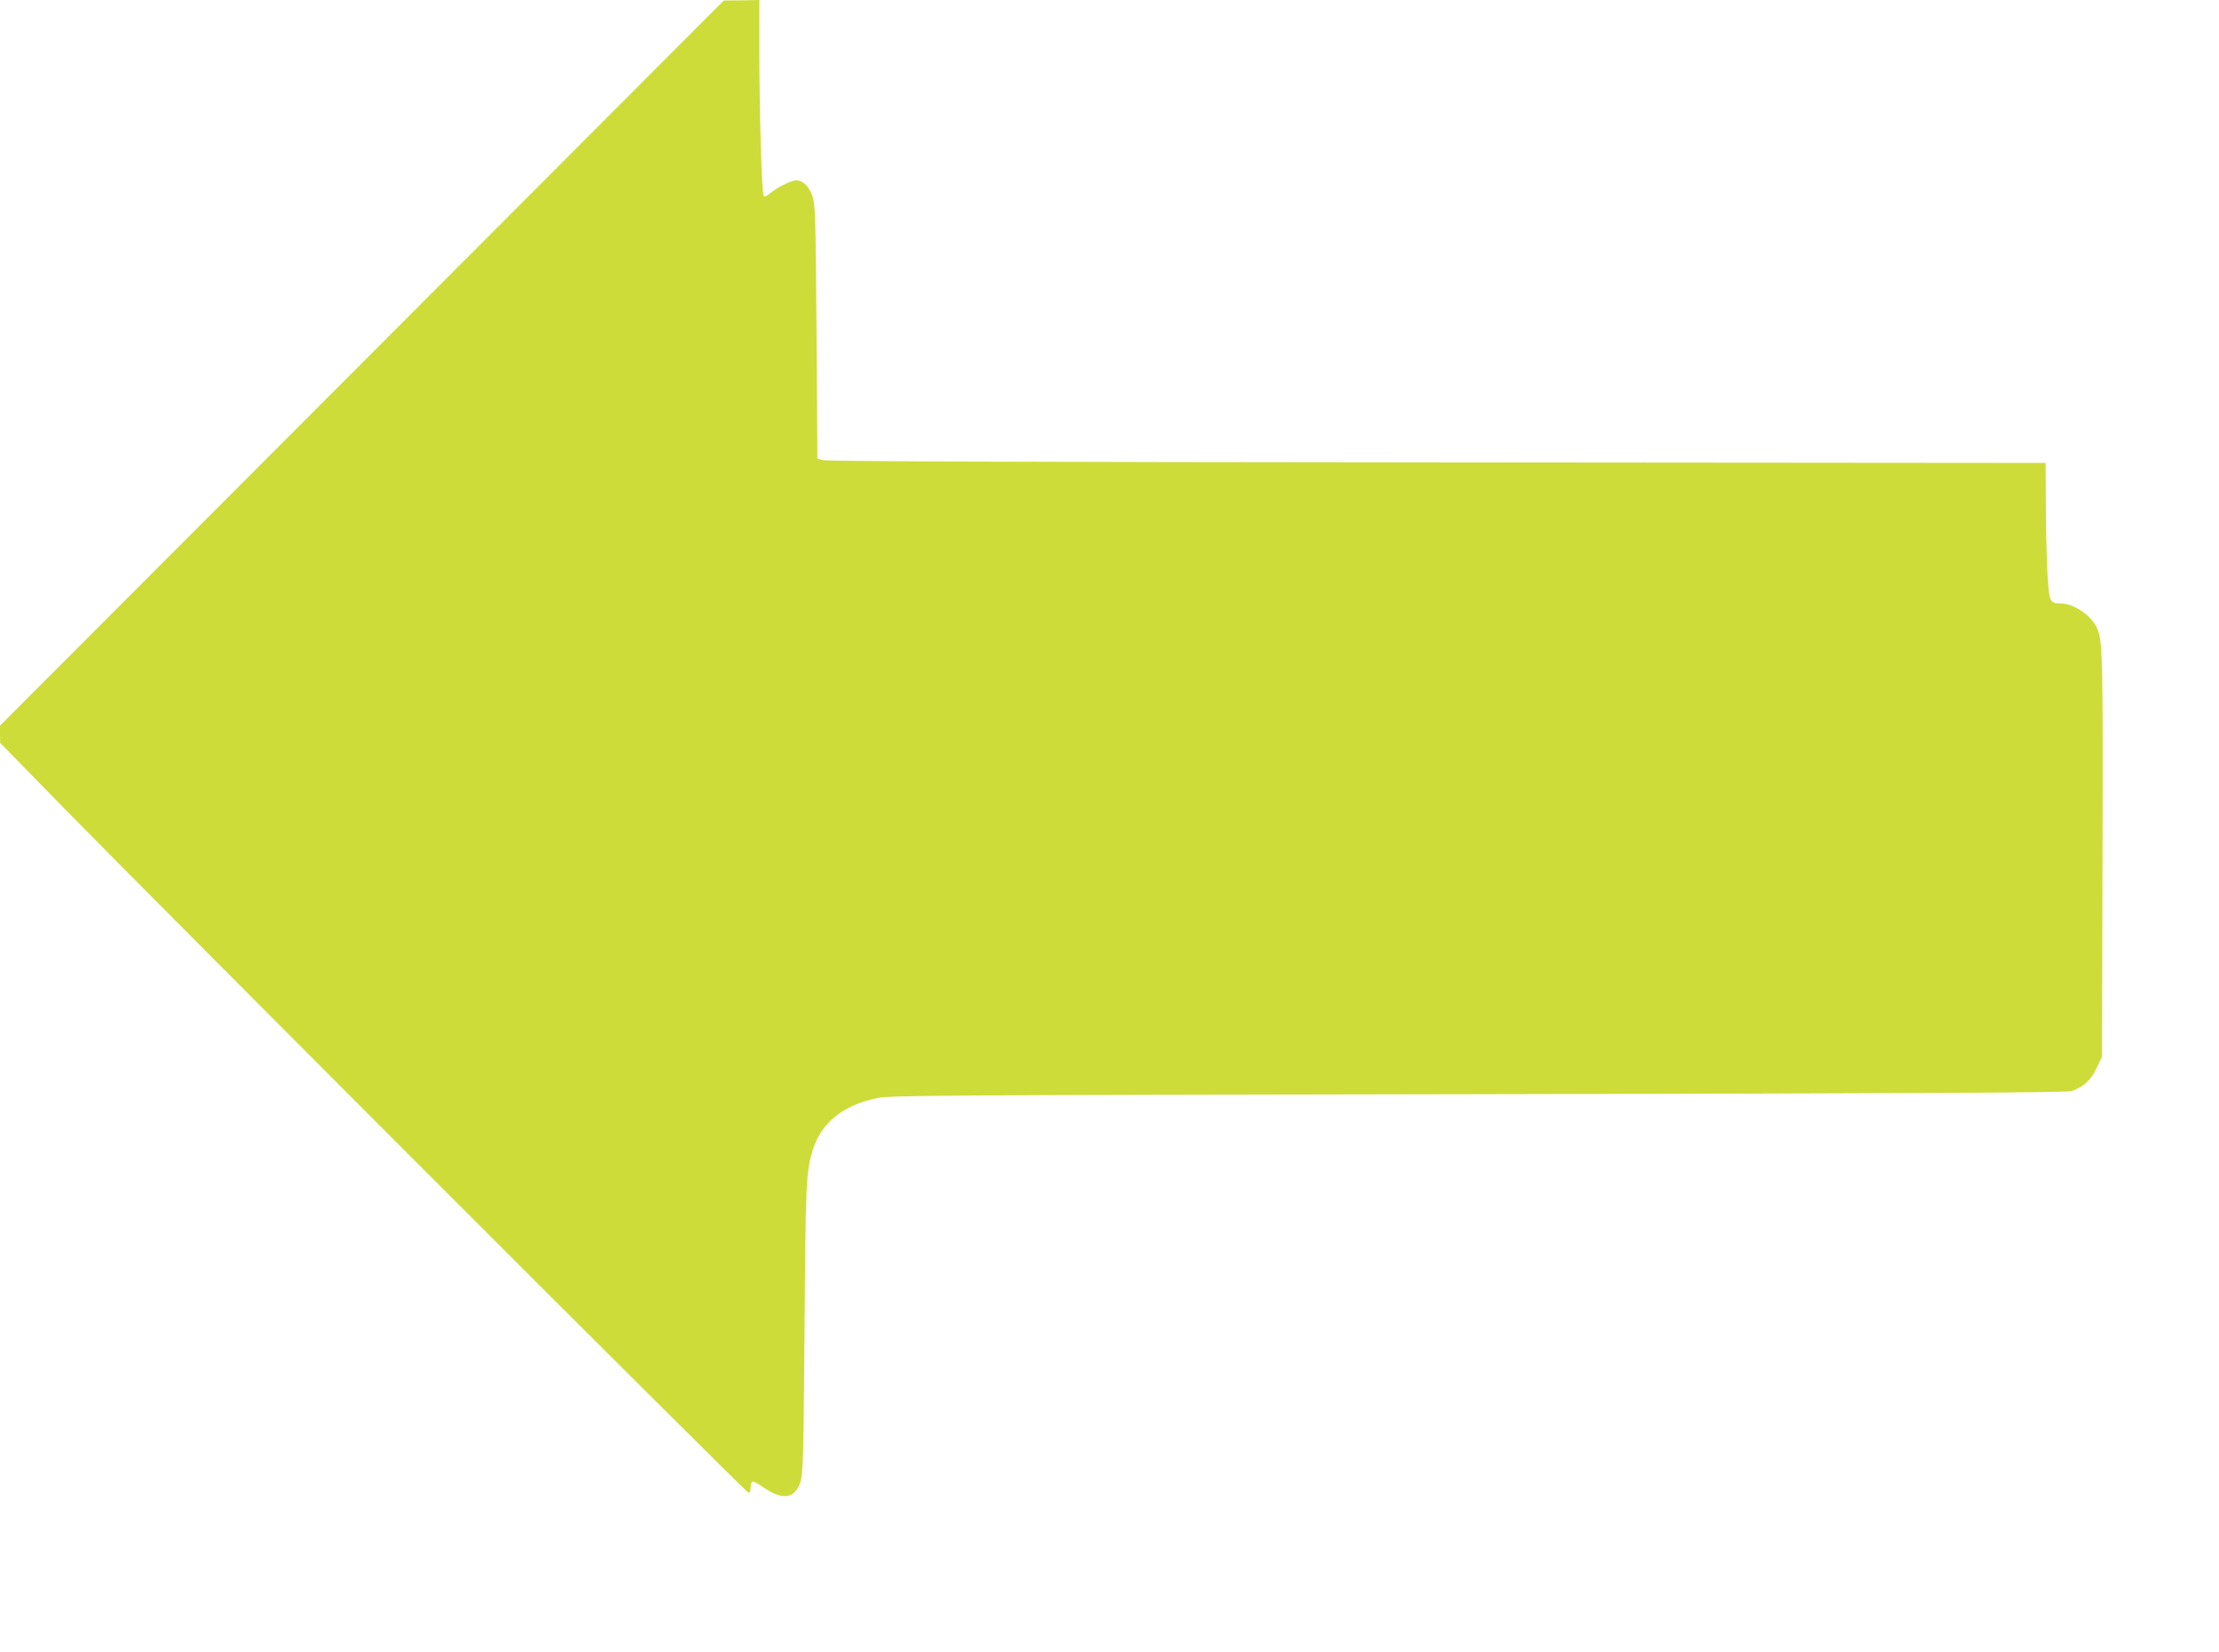 <?xml version="1.0" standalone="no"?>
<!DOCTYPE svg PUBLIC "-//W3C//DTD SVG 20010904//EN"
 "http://www.w3.org/TR/2001/REC-SVG-20010904/DTD/svg10.dtd">
<svg version="1.0" xmlns="http://www.w3.org/2000/svg"
 width="1280pt" height="953pt" viewBox="0 0 1280 953"
 preserveAspectRatio="xMidYMid meet">
<g transform="translate(0,953) scale(0.1,-0.1)"
fill="#cddc39" stroke="none">
<path d="M2088 7436 l-2088 -2091 0 -50 1 -50 362 -370 c609 -622 3941 -3955
3955 -3955 7 0 12 13 12 29 0 17 4 32 9 35 5 4 36 -12 68 -35 109 -74 178 -63
210 33 15 48 18 134 24 888 6 836 9 900 45 1020 47 162 175 266 376 307 77 15
342 17 3468 22 2617 5 3393 9 3419 18 72 26 111 62 144 131 l32 67 3 1160 c3
1183 1 1248 -35 1319 -37 73 -134 136 -211 136 -60 0 -63 10 -73 201 -4 96 -8
272 -8 391 l-1 218 -3512 3 c-2419 2 -3522 6 -3543 13 l-30 10 -5 730 c-5 657
-7 734 -23 781 -19 57 -56 93 -94 93 -29 0 -109 -40 -151 -75 -20 -17 -33 -22
-37 -14 -11 17 -24 463 -25 817 l0 312 -102 -2 -103 -1 -2087 -2091z"/>
</g>
</svg>
